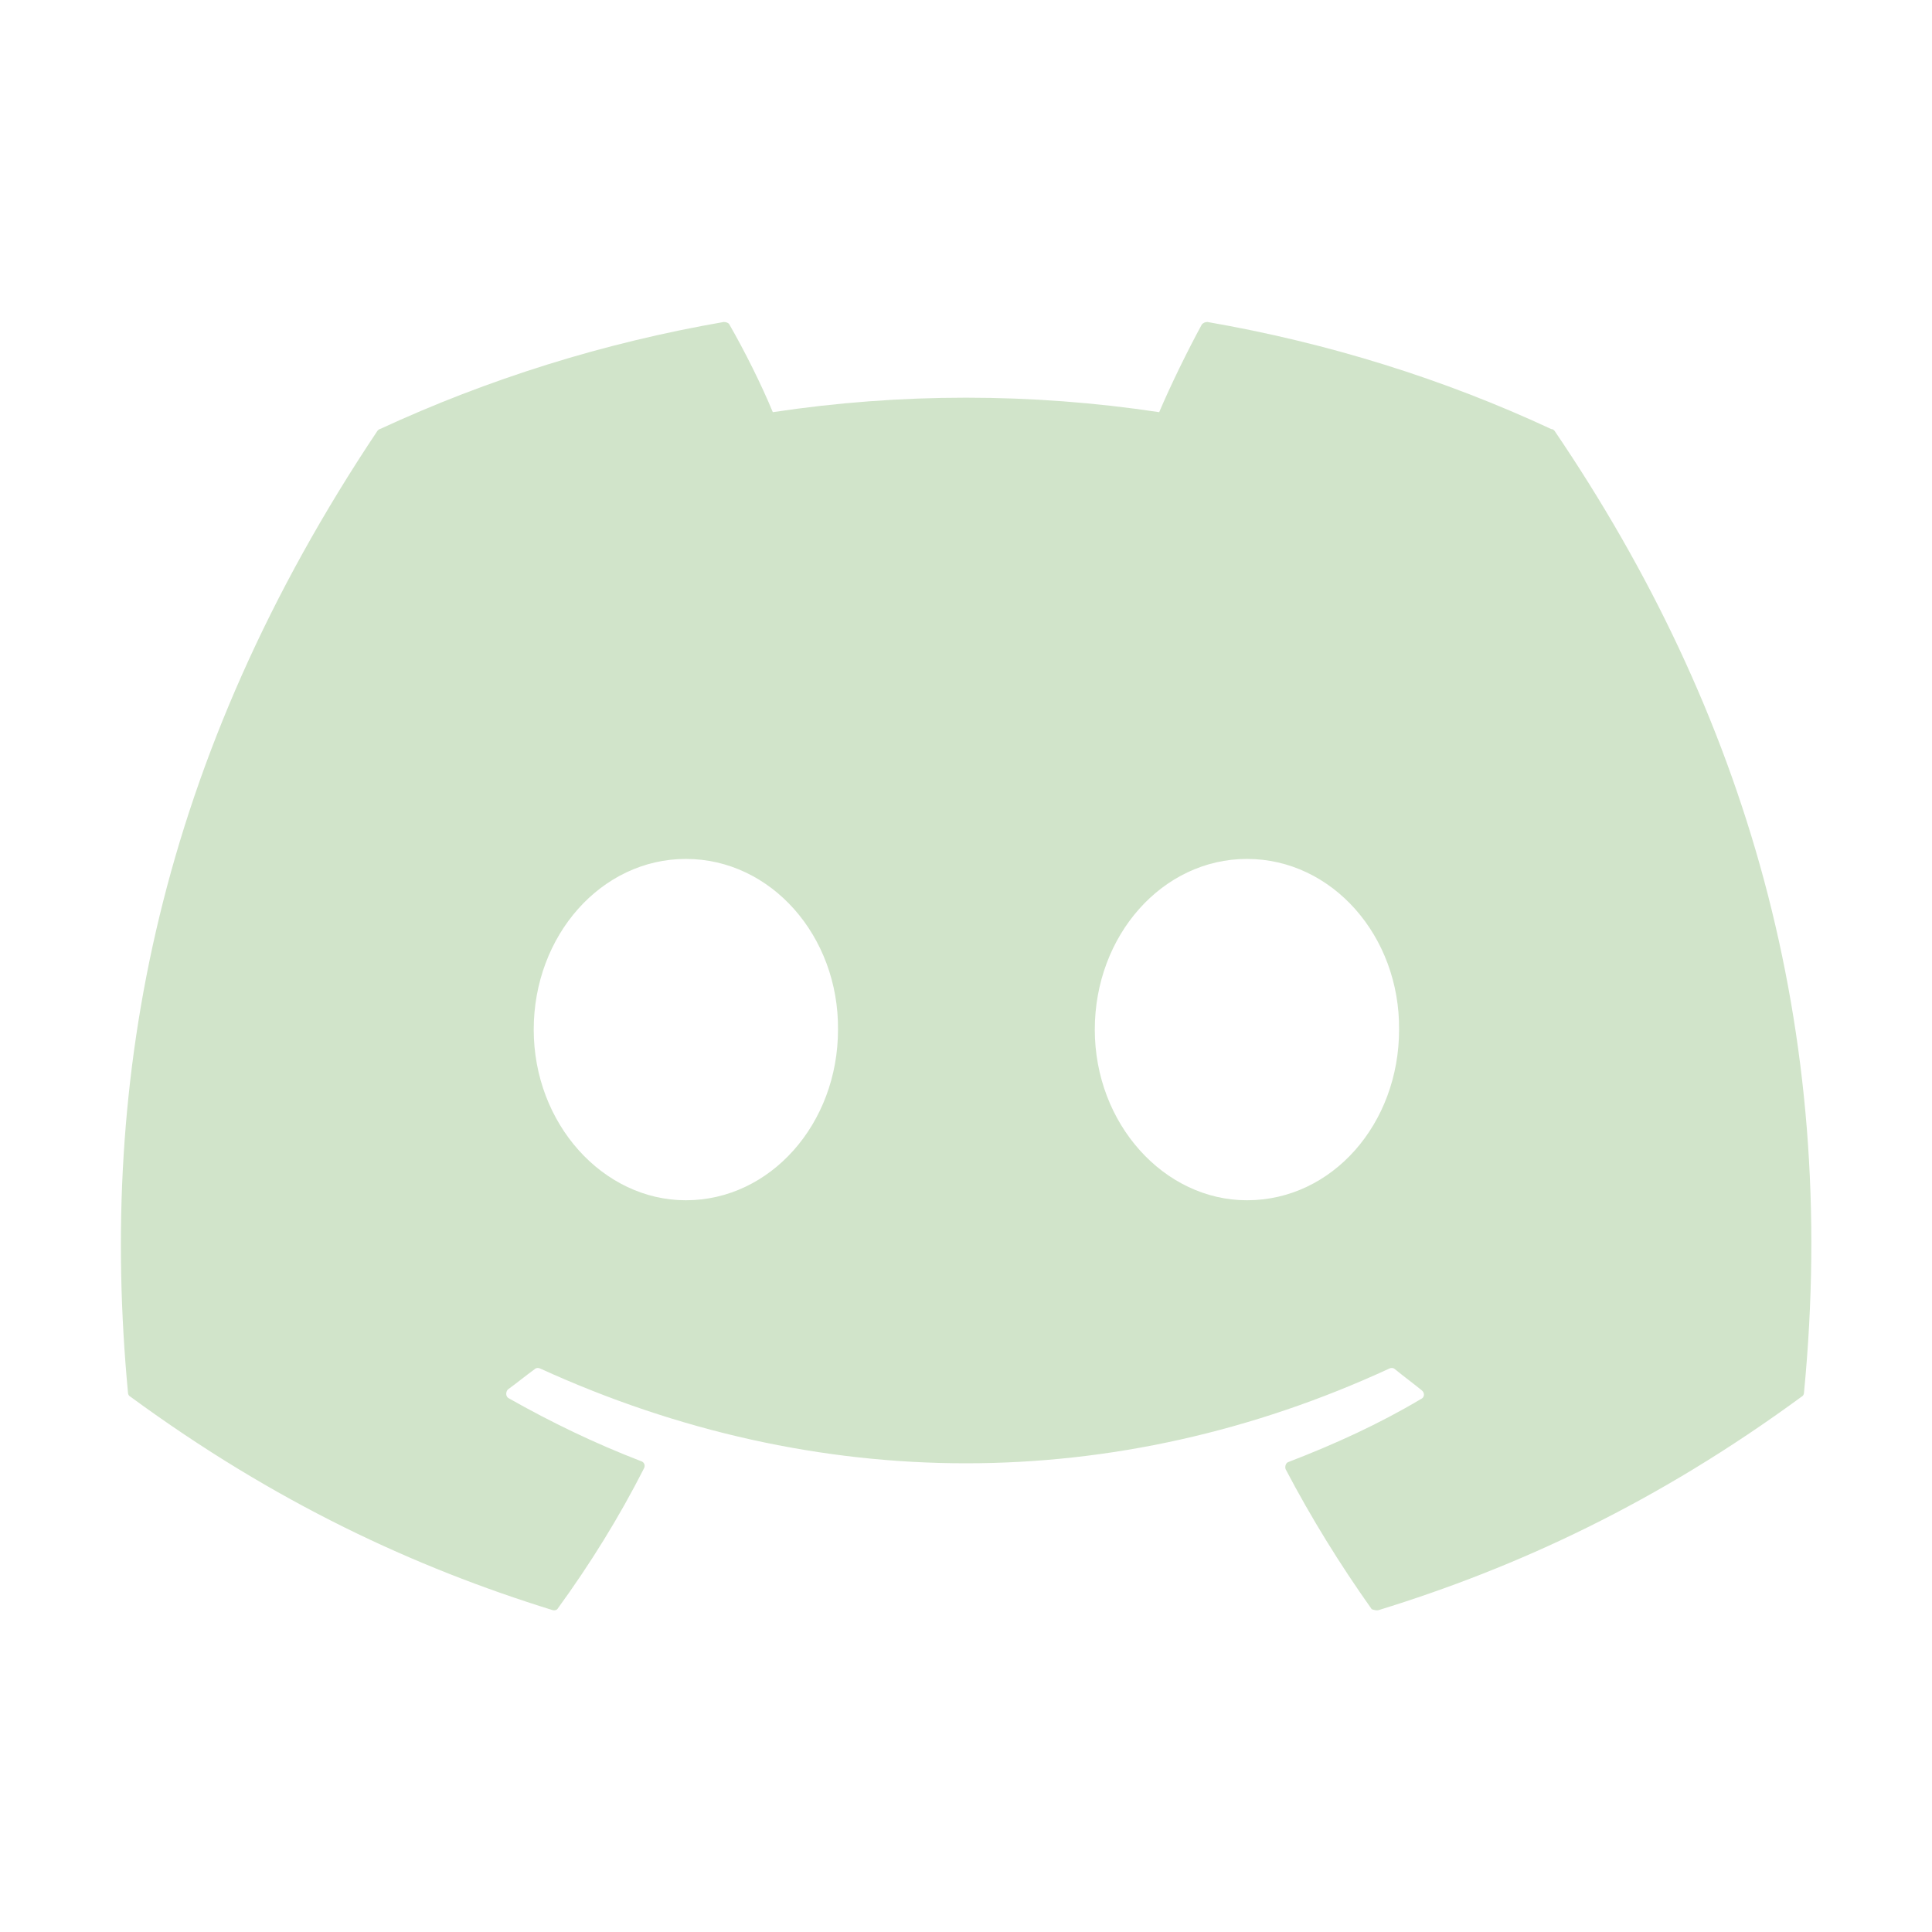<svg width="98" height="98" viewBox="0 0 98 98" fill="none" xmlns="http://www.w3.org/2000/svg">
<path d="M78.686 21.764C73.255 19.233 67.375 17.395 61.25 16.333C61.196 16.332 61.143 16.342 61.093 16.363C61.044 16.384 61 16.416 60.964 16.456C60.229 17.803 59.372 19.559 58.8 20.907C52.303 19.927 45.697 19.927 39.2 20.907C38.628 19.518 37.771 17.803 36.995 16.456C36.954 16.374 36.832 16.333 36.709 16.333C30.584 17.395 24.745 19.233 19.273 21.764C19.233 21.764 19.192 21.805 19.151 21.846C8.044 38.465 4.982 54.635 6.492 70.642C6.492 70.723 6.533 70.805 6.615 70.846C13.965 76.236 21.029 79.502 28.012 81.667C28.134 81.707 28.257 81.667 28.297 81.585C29.931 79.339 31.401 76.971 32.667 74.48C32.748 74.317 32.667 74.153 32.503 74.112C30.176 73.214 27.971 72.153 25.807 70.927C25.643 70.846 25.643 70.601 25.766 70.478C26.215 70.152 26.664 69.784 27.113 69.457C27.195 69.376 27.317 69.376 27.399 69.417C41.446 75.828 56.595 75.828 70.478 69.417C70.56 69.376 70.683 69.376 70.764 69.457C71.213 69.825 71.662 70.152 72.112 70.519C72.275 70.642 72.275 70.887 72.071 70.968C69.948 72.234 67.702 73.255 65.374 74.153C65.211 74.194 65.17 74.398 65.211 74.521C66.517 77.012 67.987 79.38 69.58 81.626C69.703 81.667 69.825 81.707 69.948 81.667C76.971 79.502 84.035 76.236 91.385 70.846C91.467 70.805 91.507 70.723 91.507 70.642C93.304 52.144 88.527 36.097 78.849 21.846C78.808 21.805 78.767 21.764 78.686 21.764ZM34.79 60.883C30.584 60.883 27.073 57.003 27.073 52.226C27.073 47.448 30.503 43.569 34.79 43.569C39.118 43.569 42.548 47.489 42.508 52.226C42.508 57.003 39.078 60.883 34.79 60.883ZM63.251 60.883C59.045 60.883 55.533 57.003 55.533 52.226C55.533 47.448 58.963 43.569 63.251 43.569C67.579 43.569 71.009 47.489 70.968 52.226C70.968 57.003 67.579 60.883 63.251 60.883Z" fill="#D1E4CA"/>
</svg>
